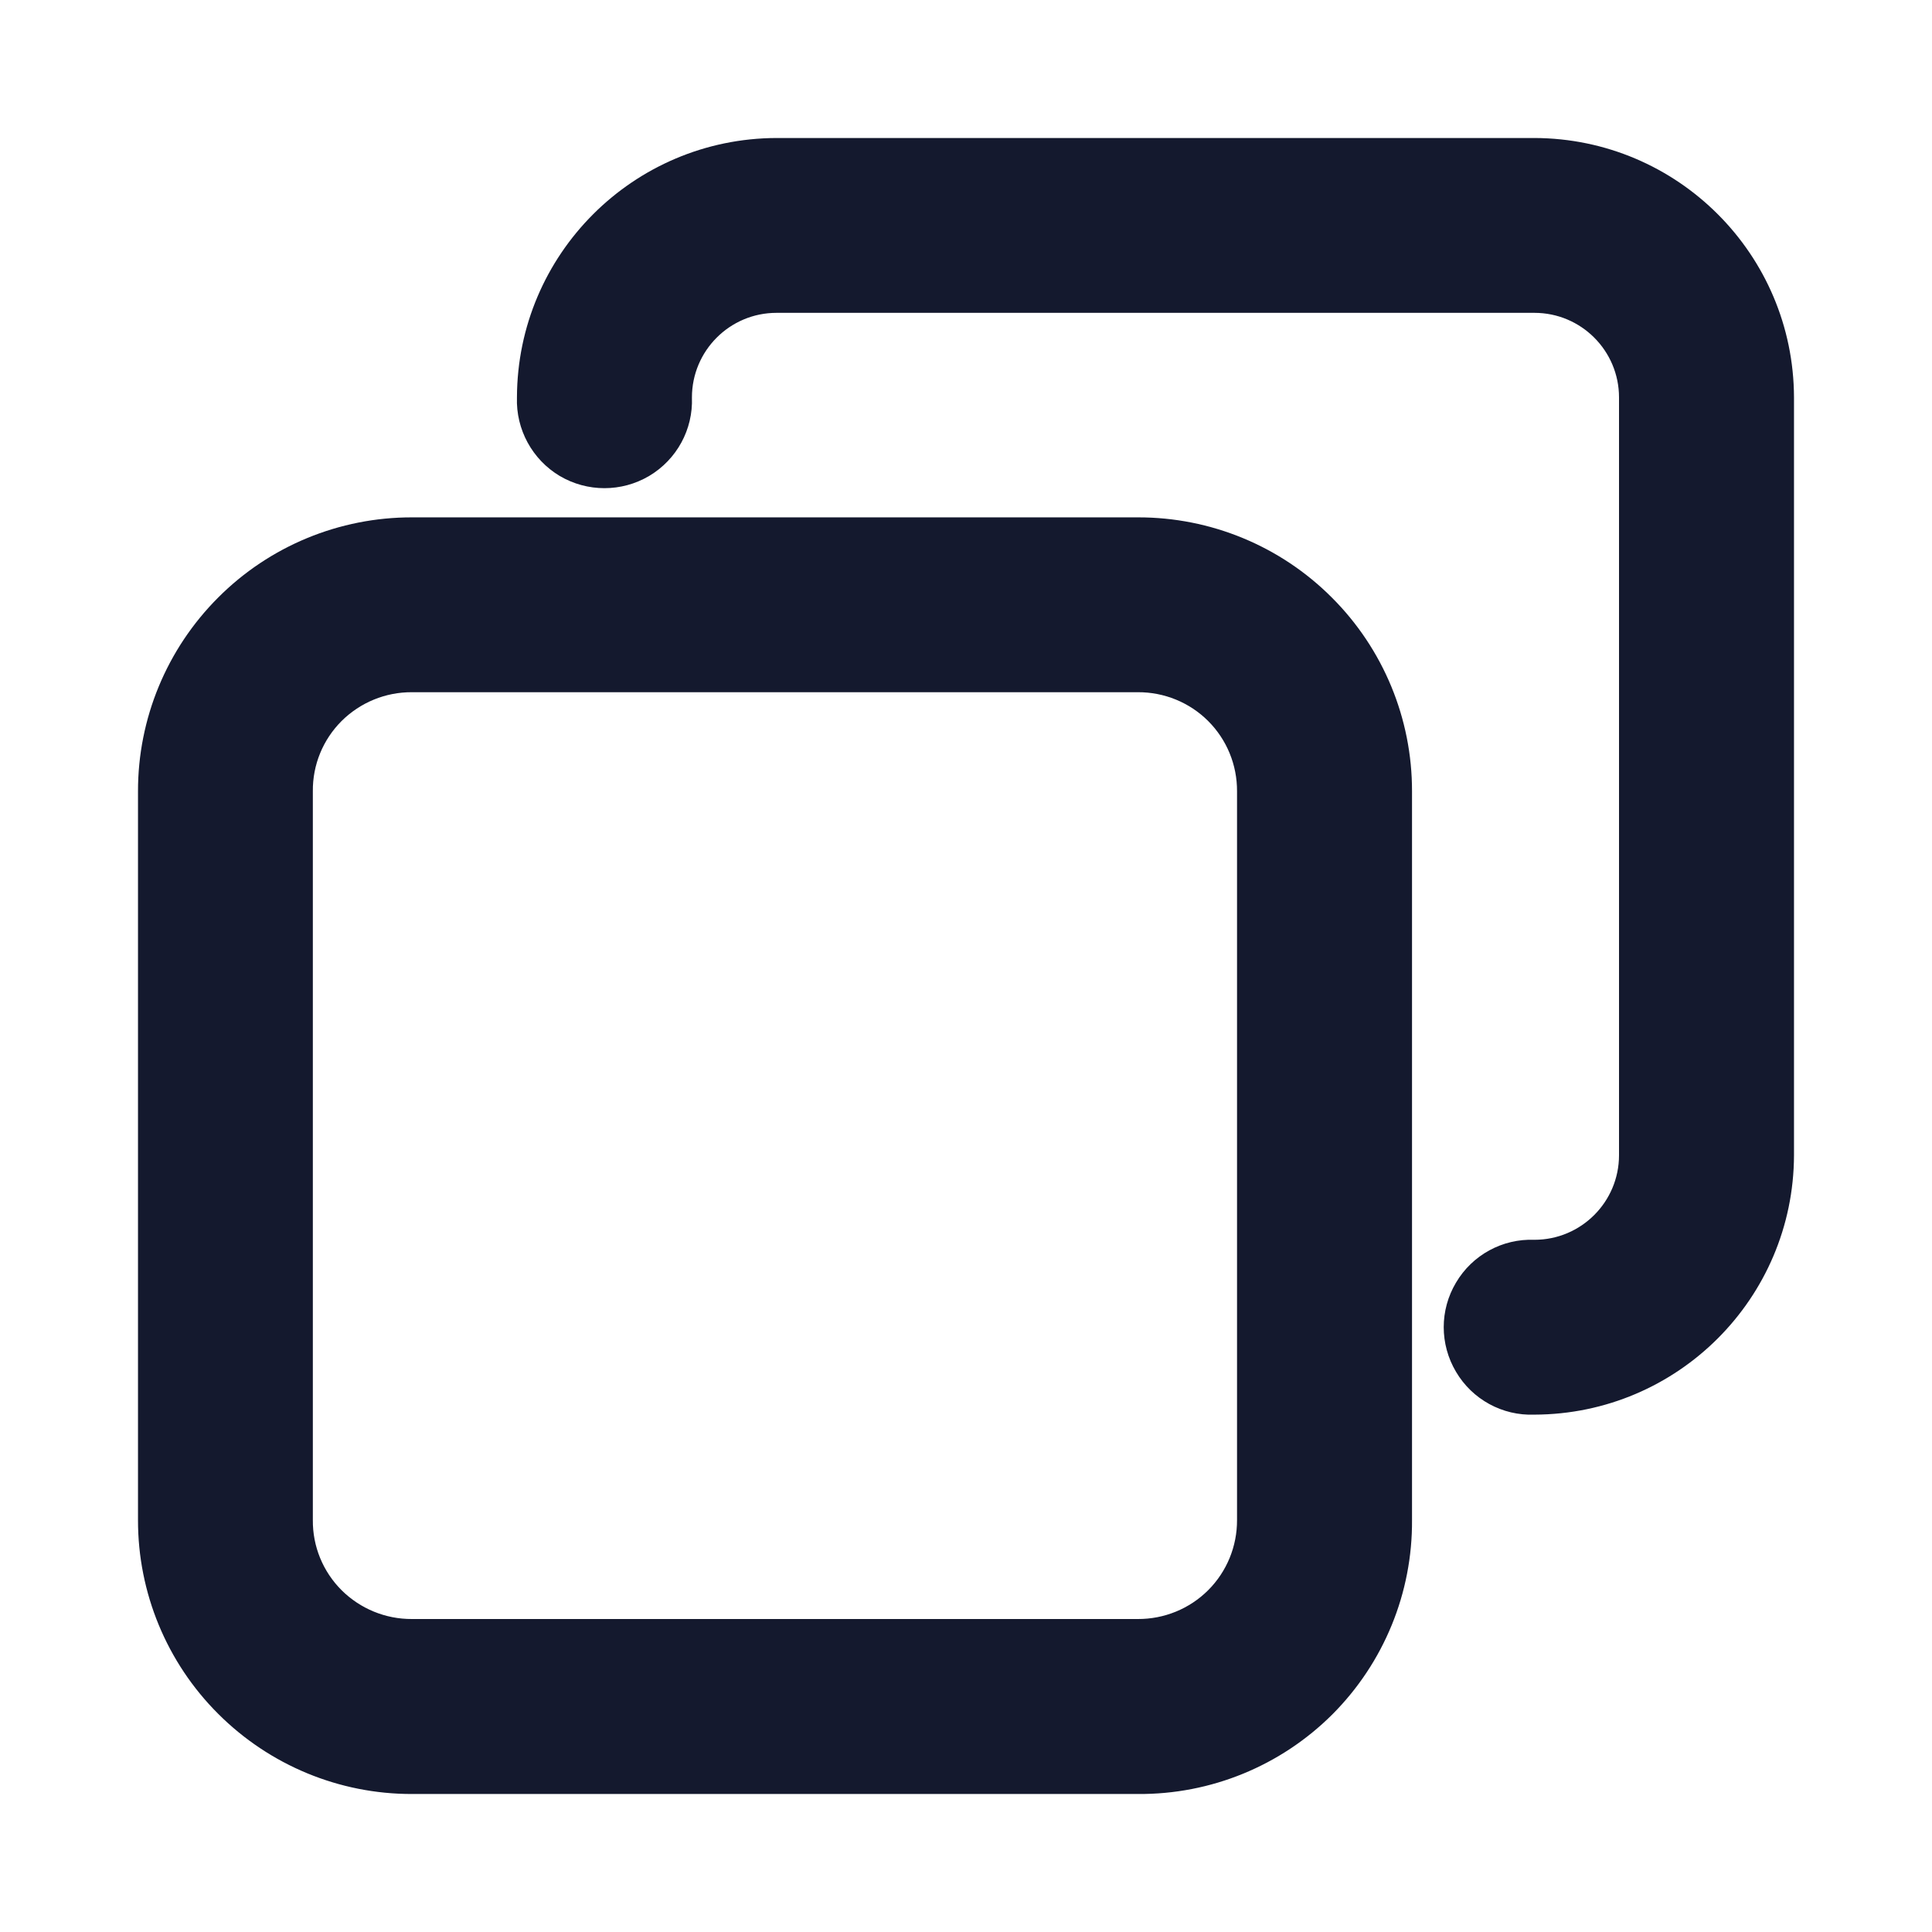 <?xml version="1.0" encoding="UTF-8"?>
<svg width="14px" height="14px" viewBox="0 0 14 14" version="1.1" xmlns="http://www.w3.org/2000/svg" xmlns:xlink="http://www.w3.org/1999/xlink">
    <title>编组 10</title>
    <g id="千鹿官网new-" stroke="none" stroke-width="1" fill="none" fill-rule="evenodd">
        <g id="首页备份" transform="translate(-628, -324)">
            <g id="编组-10" transform="translate(628, 324)">
                <rect id="矩形" x="0" y="0" width="14" height="14"></rect>
                <g id="编组" transform="translate(1, 1)" fill="#14192E" fill-rule="nonzero">
                    <path d="M10.119,9.251 C9.887,9.26 9.669,9.141 9.551,8.941 C9.432,8.741 9.432,8.493 9.551,8.294 C9.669,8.094 9.887,7.975 10.119,7.984 C10.458,7.984 10.732,7.709 10.732,7.371 L10.732,1.88 C10.732,1.542 10.458,1.267 10.119,1.267 L4.627,1.267 C4.288,1.267 4.014,1.542 4.014,1.88 C4.023,2.112 3.904,2.33 3.704,2.449 C3.504,2.567 3.256,2.567 3.056,2.449 C2.857,2.33 2.738,2.112 2.746,1.88 C2.749,0.843 3.589,0.003 4.627,0 L10.119,0 C11.157,0.003 11.997,0.843 12,1.88 L12,7.371 C11.997,8.408 11.157,9.248 10.119,9.251 L10.119,9.251 Z" id="路径"></path>
                    <path d="M7.245,12 L1.986,12 C1.459,12.001 0.954,11.792 0.581,11.419 C0.208,11.047 -0.001,10.541 2.95121043e-06,10.014 L2.95121043e-06,4.735 C-0.001,4.208 0.208,3.703 0.581,3.33 C0.953,2.957 1.459,2.748 1.986,2.749 L7.246,2.749 C7.773,2.748 8.279,2.957 8.651,3.33 C9.024,3.702 9.233,4.208 9.232,4.734 L9.232,10.014 C9.236,10.542 9.028,11.049 8.655,11.423 C8.281,11.796 7.774,12.004 7.245,12 Z M1.985,4.016 C1.794,4.015 1.611,4.09 1.475,4.225 C1.34,4.36 1.265,4.543 1.267,4.734 L1.267,10.014 C1.265,10.205 1.34,10.388 1.475,10.523 C1.611,10.658 1.794,10.733 1.985,10.732 L7.245,10.732 C7.436,10.733 7.62,10.658 7.755,10.523 C7.89,10.388 7.965,10.205 7.964,10.014 L7.964,4.734 C7.965,4.543 7.89,4.36 7.755,4.225 C7.62,4.09 7.436,4.015 7.245,4.016 L1.985,4.016 Z" id="形状"></path>
                </g>
            </g>
        </g>
    </g>
</svg>